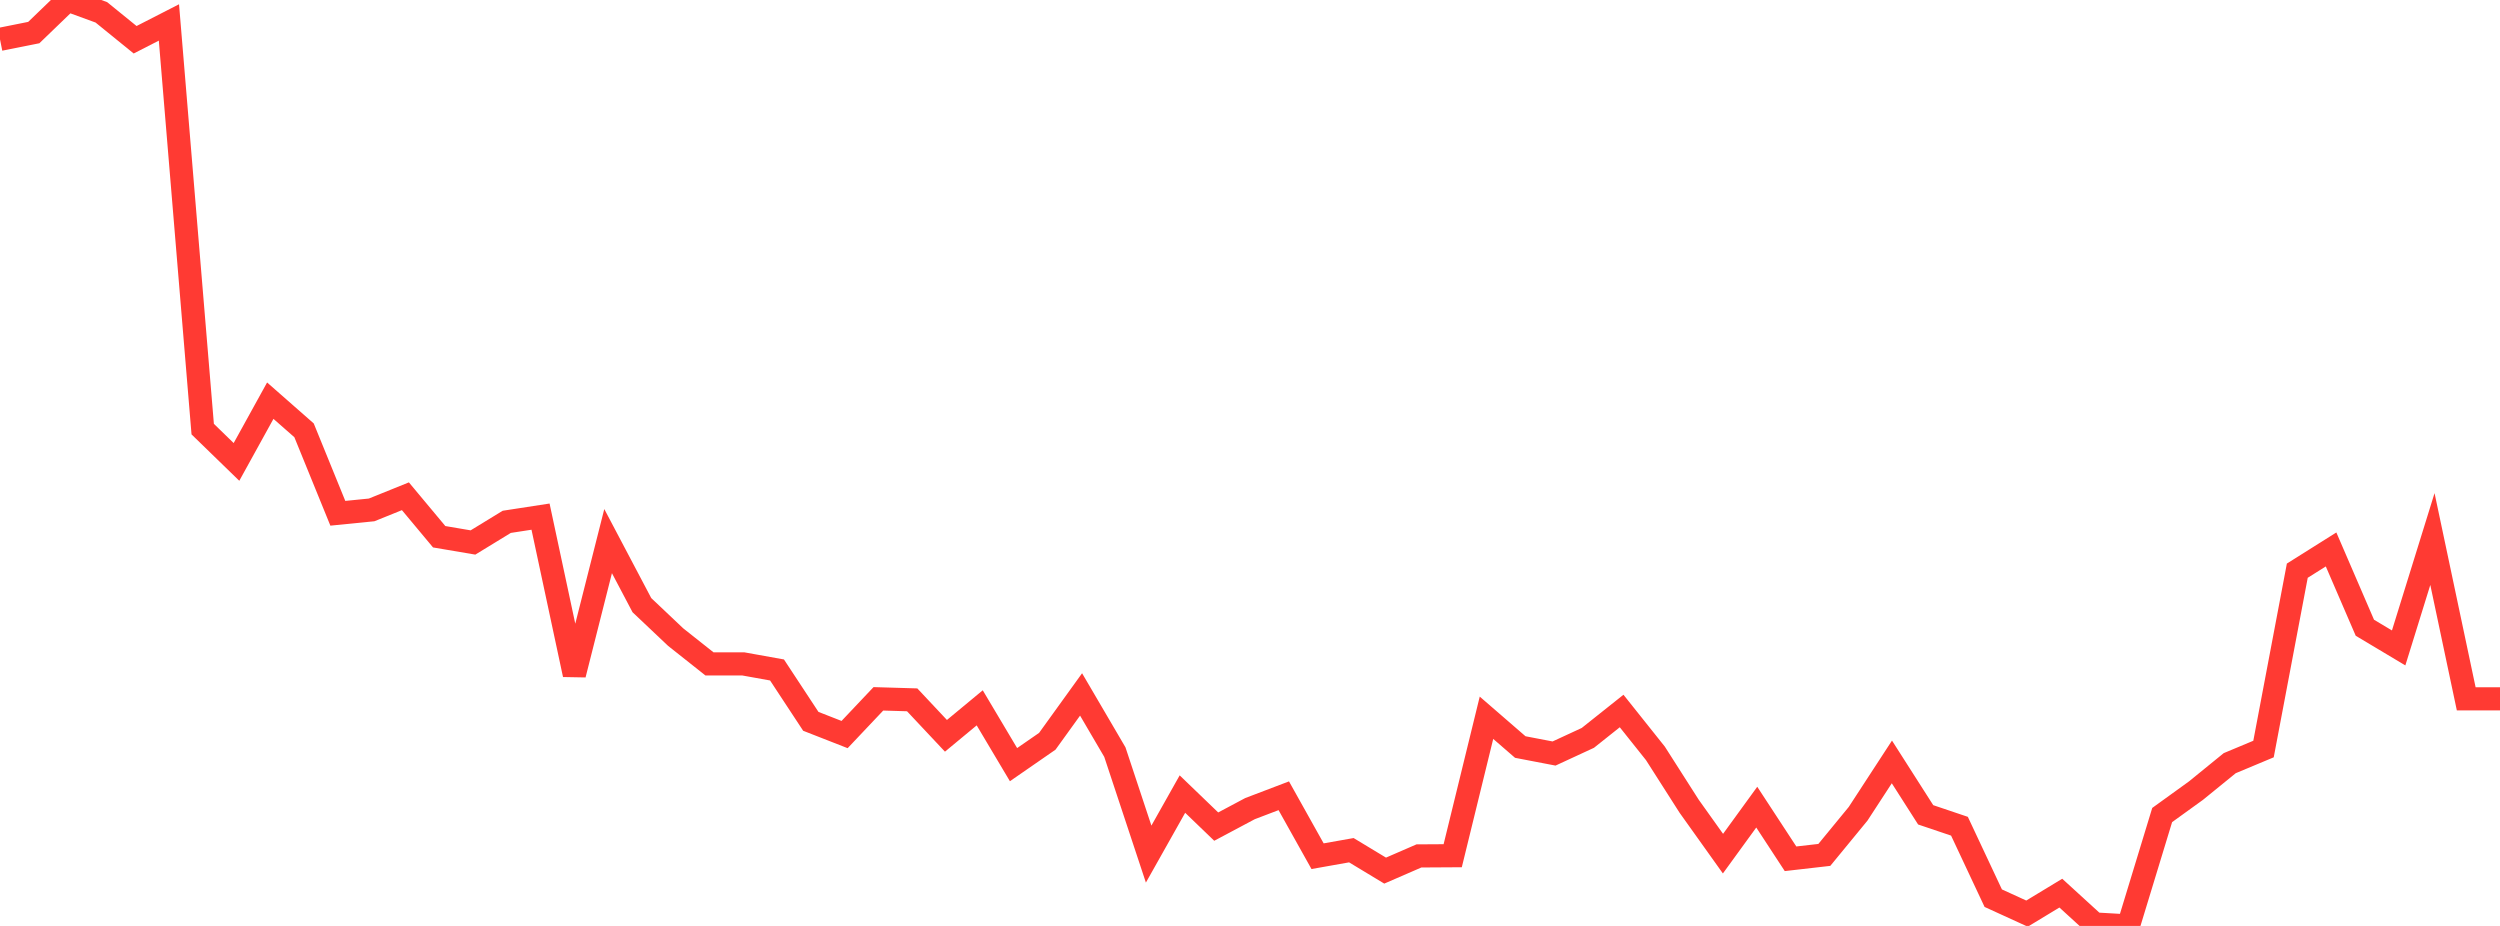 <?xml version="1.0" standalone="no"?>
<!DOCTYPE svg PUBLIC "-//W3C//DTD SVG 1.1//EN" "http://www.w3.org/Graphics/SVG/1.1/DTD/svg11.dtd">

<svg width="135" height="50" viewBox="0 0 135 50" preserveAspectRatio="none" 
  xmlns="http://www.w3.org/2000/svg"
  xmlns:xlink="http://www.w3.org/1999/xlink">


<polyline points="0.0, 2.124 1.824, 1.759 3.649, 0.0 5.473, 0.666 7.297, 2.147 9.122, 1.212 10.946, 23.172 12.77, 24.944 14.595, 21.636 16.419, 23.238 18.243, 27.717 20.068, 27.535 21.892, 26.798 23.716, 28.984 25.541, 29.294 27.365, 28.179 29.189, 27.898 31.014, 36.429 32.838, 29.22 34.662, 32.678 36.486, 34.404 38.311, 35.85 40.135, 35.85 41.959, 36.178 43.784, 38.952 45.608, 39.666 47.432, 37.737 49.257, 37.791 51.081, 39.734 52.905, 38.223 54.73, 41.291 56.554, 40.029 58.378, 37.499 60.203, 40.615 62.027, 46.121 63.851, 42.88 65.676, 44.637 67.5, 43.666 69.324, 42.971 71.149, 46.235 72.973, 45.911 74.797, 47.013 76.622, 46.22 78.446, 46.209 80.27, 38.759 82.095, 40.34 83.919, 40.69 85.743, 39.846 87.568, 38.394 89.392, 40.682 91.216, 43.539 93.041, 46.097 94.865, 43.586 96.689, 46.374 98.514, 46.165 100.338, 43.944 102.162, 41.144 103.986, 44 105.811, 44.616 107.635, 48.501 109.459, 49.335 111.284, 48.229 113.108, 49.895 114.932, 50.0 116.757, 44.012 118.581, 42.695 120.405, 41.211 122.23, 40.448 124.054, 30.817 125.878, 29.67 127.703, 33.898 129.527, 34.988 131.351, 29.108 133.176, 37.738 135.0, 37.738" fill="none" stroke="#ff3a33" stroke-width="1.25"/>

</svg>